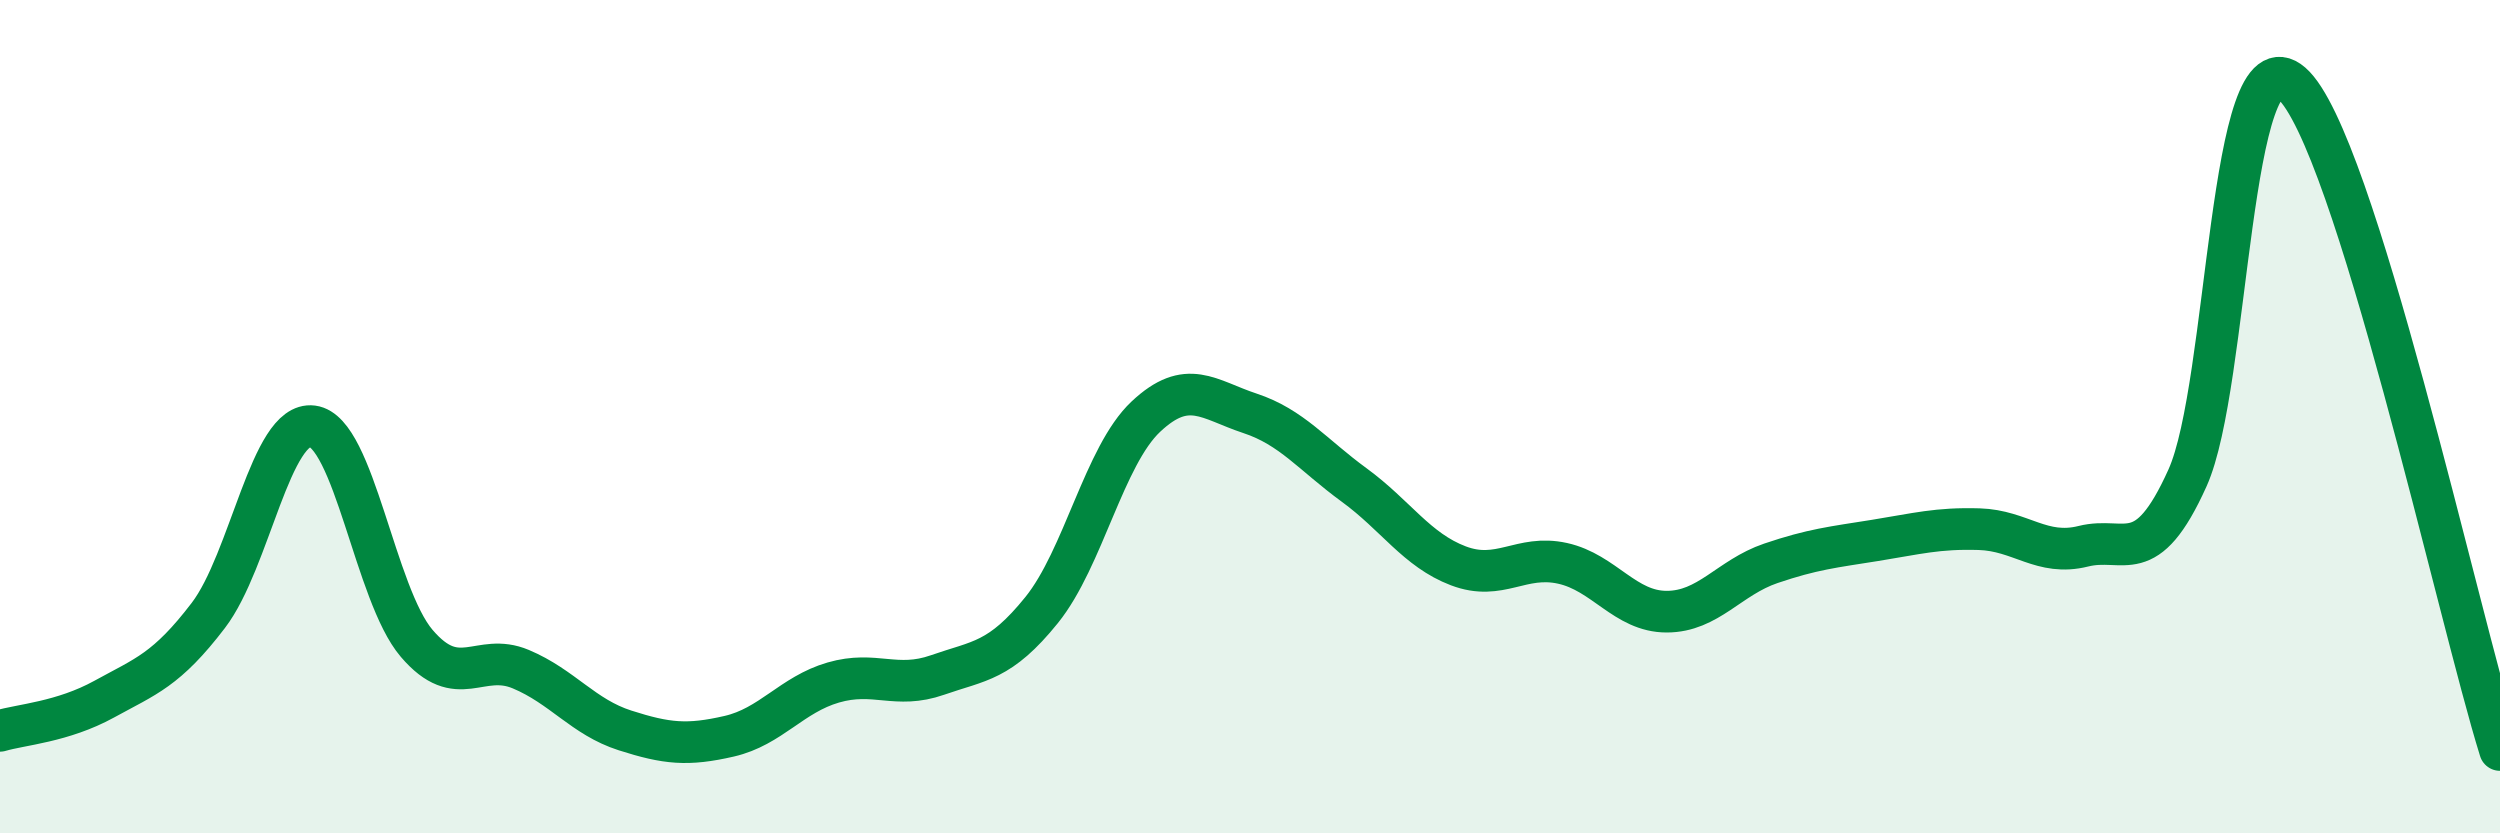 
    <svg width="60" height="20" viewBox="0 0 60 20" xmlns="http://www.w3.org/2000/svg">
      <path
        d="M 0,17.54 C 0.5,17.39 1.5,17.33 2.5,16.78 C 3.5,16.23 4,16.08 5,14.77 C 6,13.46 6.5,10.1 7.5,10.23 C 8.5,10.36 9,14.27 10,15.44 C 11,16.61 11.5,15.64 12.5,16.06 C 13.5,16.48 14,17.21 15,17.53 C 16,17.85 16.5,17.9 17.5,17.67 C 18.5,17.44 19,16.67 20,16.38 C 21,16.09 21.5,16.55 22.5,16.2 C 23.5,15.85 24,15.88 25,14.64 C 26,13.4 26.5,10.94 27.5,10 C 28.5,9.06 29,9.59 30,9.92 C 31,10.25 31.5,10.91 32.5,11.64 C 33.5,12.37 34,13.2 35,13.58 C 36,13.96 36.5,13.3 37.5,13.52 C 38.5,13.74 39,14.68 40,14.68 C 41,14.68 41.5,13.86 42.5,13.52 C 43.5,13.18 44,13.13 45,12.97 C 46,12.81 46.5,12.67 47.5,12.7 C 48.5,12.73 49,13.36 50,13.11 C 51,12.86 51.5,13.69 52.5,11.47 C 53.5,9.25 53.5,0.69 55,2 C 56.5,3.31 59,14.8 60,18L60 20L0 20Z"
        fill="#008740"
        opacity="0.1"
        stroke-linecap="round"
        stroke-linejoin="round"
      />
      <path
        d="M 0,17.54 C 0.5,17.39 1.5,17.33 2.5,16.78 C 3.5,16.23 4,16.08 5,14.77 C 6,13.46 6.5,10.1 7.5,10.23 C 8.5,10.36 9,14.27 10,15.44 C 11,16.61 11.5,15.64 12.5,16.06 C 13.5,16.48 14,17.21 15,17.53 C 16,17.85 16.5,17.9 17.5,17.67 C 18.5,17.44 19,16.67 20,16.38 C 21,16.09 21.5,16.55 22.5,16.2 C 23.5,15.85 24,15.88 25,14.64 C 26,13.4 26.5,10.94 27.5,10 C 28.5,9.06 29,9.59 30,9.92 C 31,10.25 31.5,10.91 32.5,11.64 C 33.5,12.37 34,13.2 35,13.58 C 36,13.96 36.5,13.3 37.5,13.52 C 38.5,13.74 39,14.68 40,14.68 C 41,14.68 41.5,13.86 42.5,13.52 C 43.5,13.18 44,13.13 45,12.97 C 46,12.81 46.5,12.67 47.5,12.7 C 48.5,12.73 49,13.36 50,13.11 C 51,12.86 51.5,13.69 52.5,11.47 C 53.5,9.25 53.5,0.69 55,2 C 56.5,3.31 59,14.8 60,18"
        stroke="#008740"
        stroke-width="1"
        fill="none"
        stroke-linecap="round"
        stroke-linejoin="round"
      />
    </svg>
  